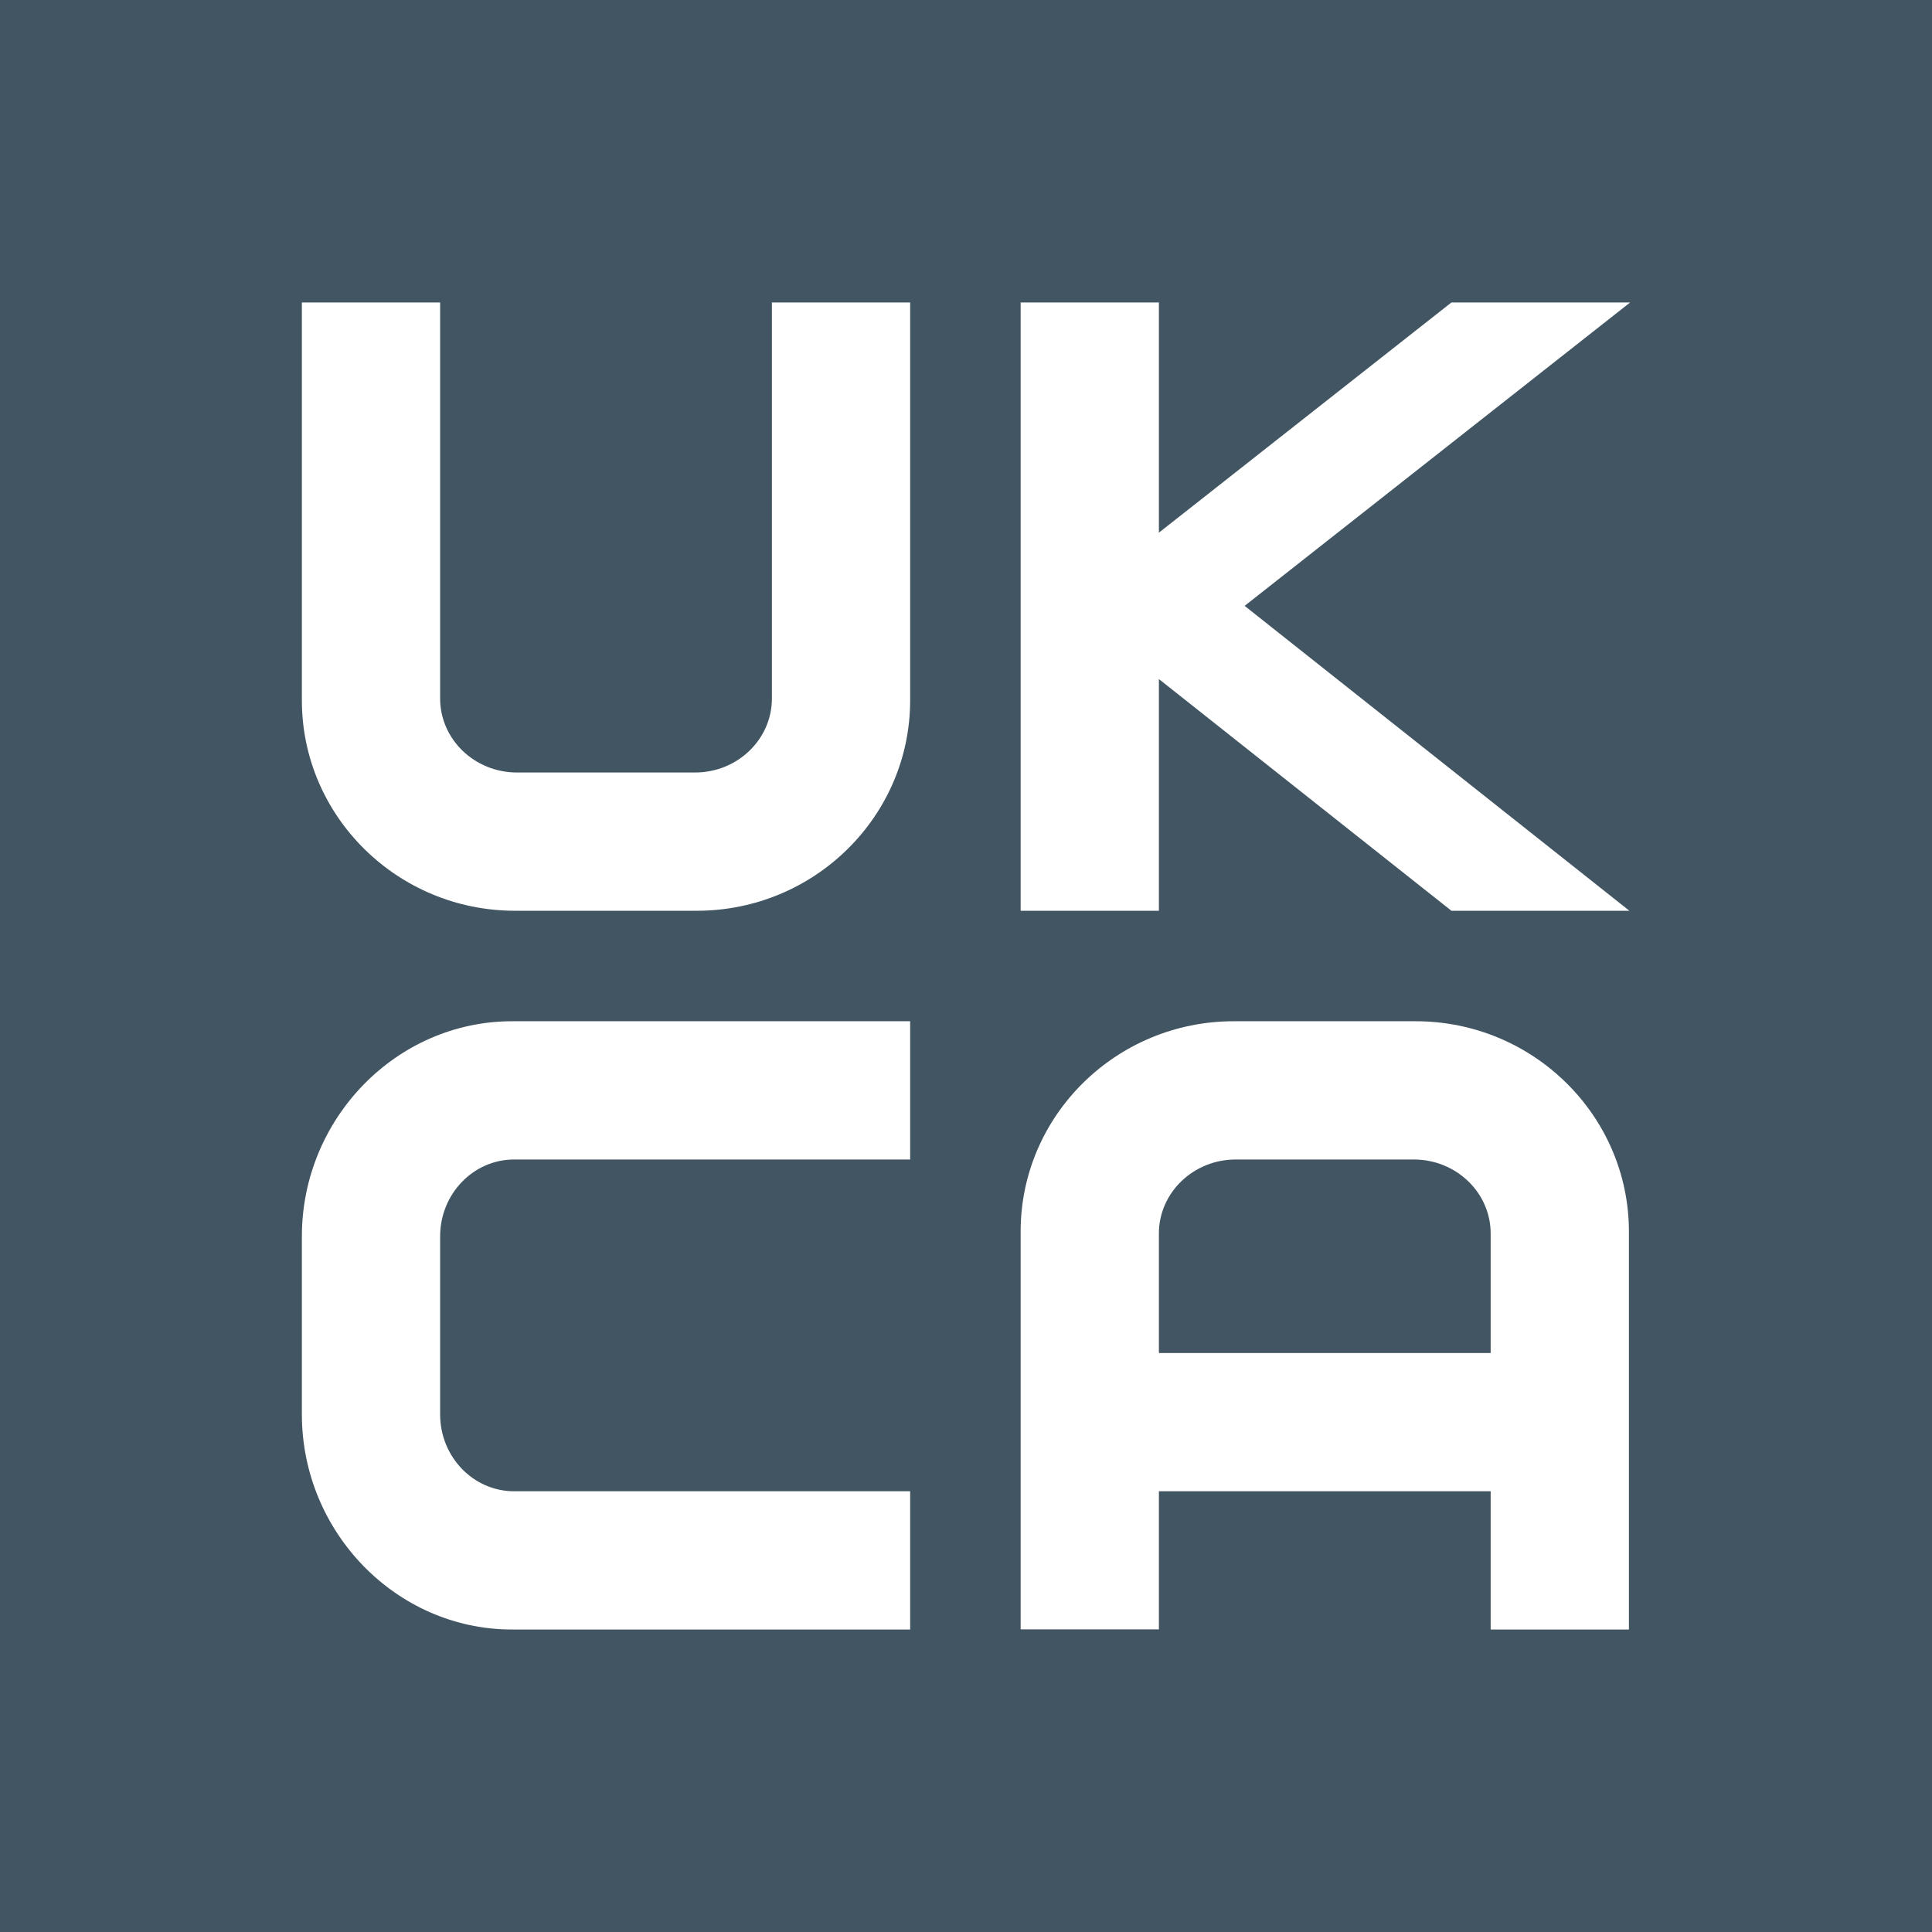 <?xml version="1.0" encoding="utf-8"?>
<!-- Generator: Adobe Illustrator 25.2.3, SVG Export Plug-In . SVG Version: 6.00 Build 0)  -->
<svg version="1.1" xmlns="http://www.w3.org/2000/svg" xmlns:xlink="http://www.w3.org/1999/xlink" x="0px" y="0px"
	 viewBox="0 0 128 128" style="enable-background:new 0 0 128 128;" xml:space="preserve">
<style type="text/css">
	.st0{fill:#425563;}
	.st1{display:none;}
	.st2{display:inline;fill:#00A587;}
	.st3{fill:#FFFFFF;}
	.st4{fill-rule:evenodd;clip-rule:evenodd;fill:#FFFFFF;}
	.st5{fill:#00A587;}
	.st6{clip-path:url(#SVGID_3_);fill:url(#SVGID_4_);}
	.st7{clip-path:url(#SVGID_6_);fill:url(#SVGID_7_);}
	.st8{clip-path:url(#SVGID_9_);fill:url(#SVGID_10_);}
	.st9{fill:#0358A5;}
	.st10{fill:none;stroke:#0358A5;stroke-width:0.563;}
	.st11{clip-path:url(#SVGID_13_);fill:url(#SVGID_14_);}
	.st12{clip-path:url(#SVGID_16_);fill:url(#SVGID_17_);}
	.st13{clip-path:url(#SVGID_19_);fill:url(#SVGID_20_);}
	.st14{clip-path:url(#SVGID_23_);fill:url(#SVGID_24_);}
	.st15{clip-path:url(#SVGID_26_);fill:url(#SVGID_27_);}
	.st16{clip-path:url(#SVGID_29_);fill:url(#SVGID_30_);}
</style>
<g id="grau">
	<rect y="0" class="st0" width="128" height="128"/>
</g>
<g id="grün" class="st1">
	<rect y="0" class="st2" width="128" height="128"/>
</g>
<g id="Icons">
	<g>
		<path class="st3" d="M46.17,60.34H34.12C26.33,60.34,20,54.08,20,46.4V20.04h9.16v26.24c0,2.7,2.28,4.9,5.09,4.9h11.8
			c2.81,0,5.09-2.2,5.09-4.9V20.04h9.16V46.4C60.3,54.08,53.96,60.34,46.17,60.34"/>
		<polygon class="st3" points="96.16,20.04 76.78,35.29 76.78,20.04 67.62,20.04 67.62,60.34 76.78,60.34 76.78,44.99 96.16,60.34 
			107.95,60.34 82.46,40.14 108,20.04 		"/>
		<path class="st3" d="M60.3,107.96H33.93c-7.68,0-13.93-6.46-13.93-14.25v-11.8c0-7.79,6.25-14.25,13.93-14.25H60.3v9.16H34.06
			c-2.7,0-4.9,2.28-4.9,5.09v11.8c0,2.81,2.2,5.09,4.9,5.09H60.3V107.96z"/>
		<path class="st3" d="M76.78,89.64v-7.92c0-2.7,2.28-4.9,5.09-4.9h11.8c2.81,0,5.09,2.2,5.09,4.9v7.92H76.78z M93.79,67.66H81.74
			c-7.79,0-14.12,6.25-14.12,13.93v26.36h9.16V98.8h21.98v9.16h9.16V81.6C107.92,73.92,101.58,67.66,93.79,67.66"/>
	</g>
</g>
</svg>
